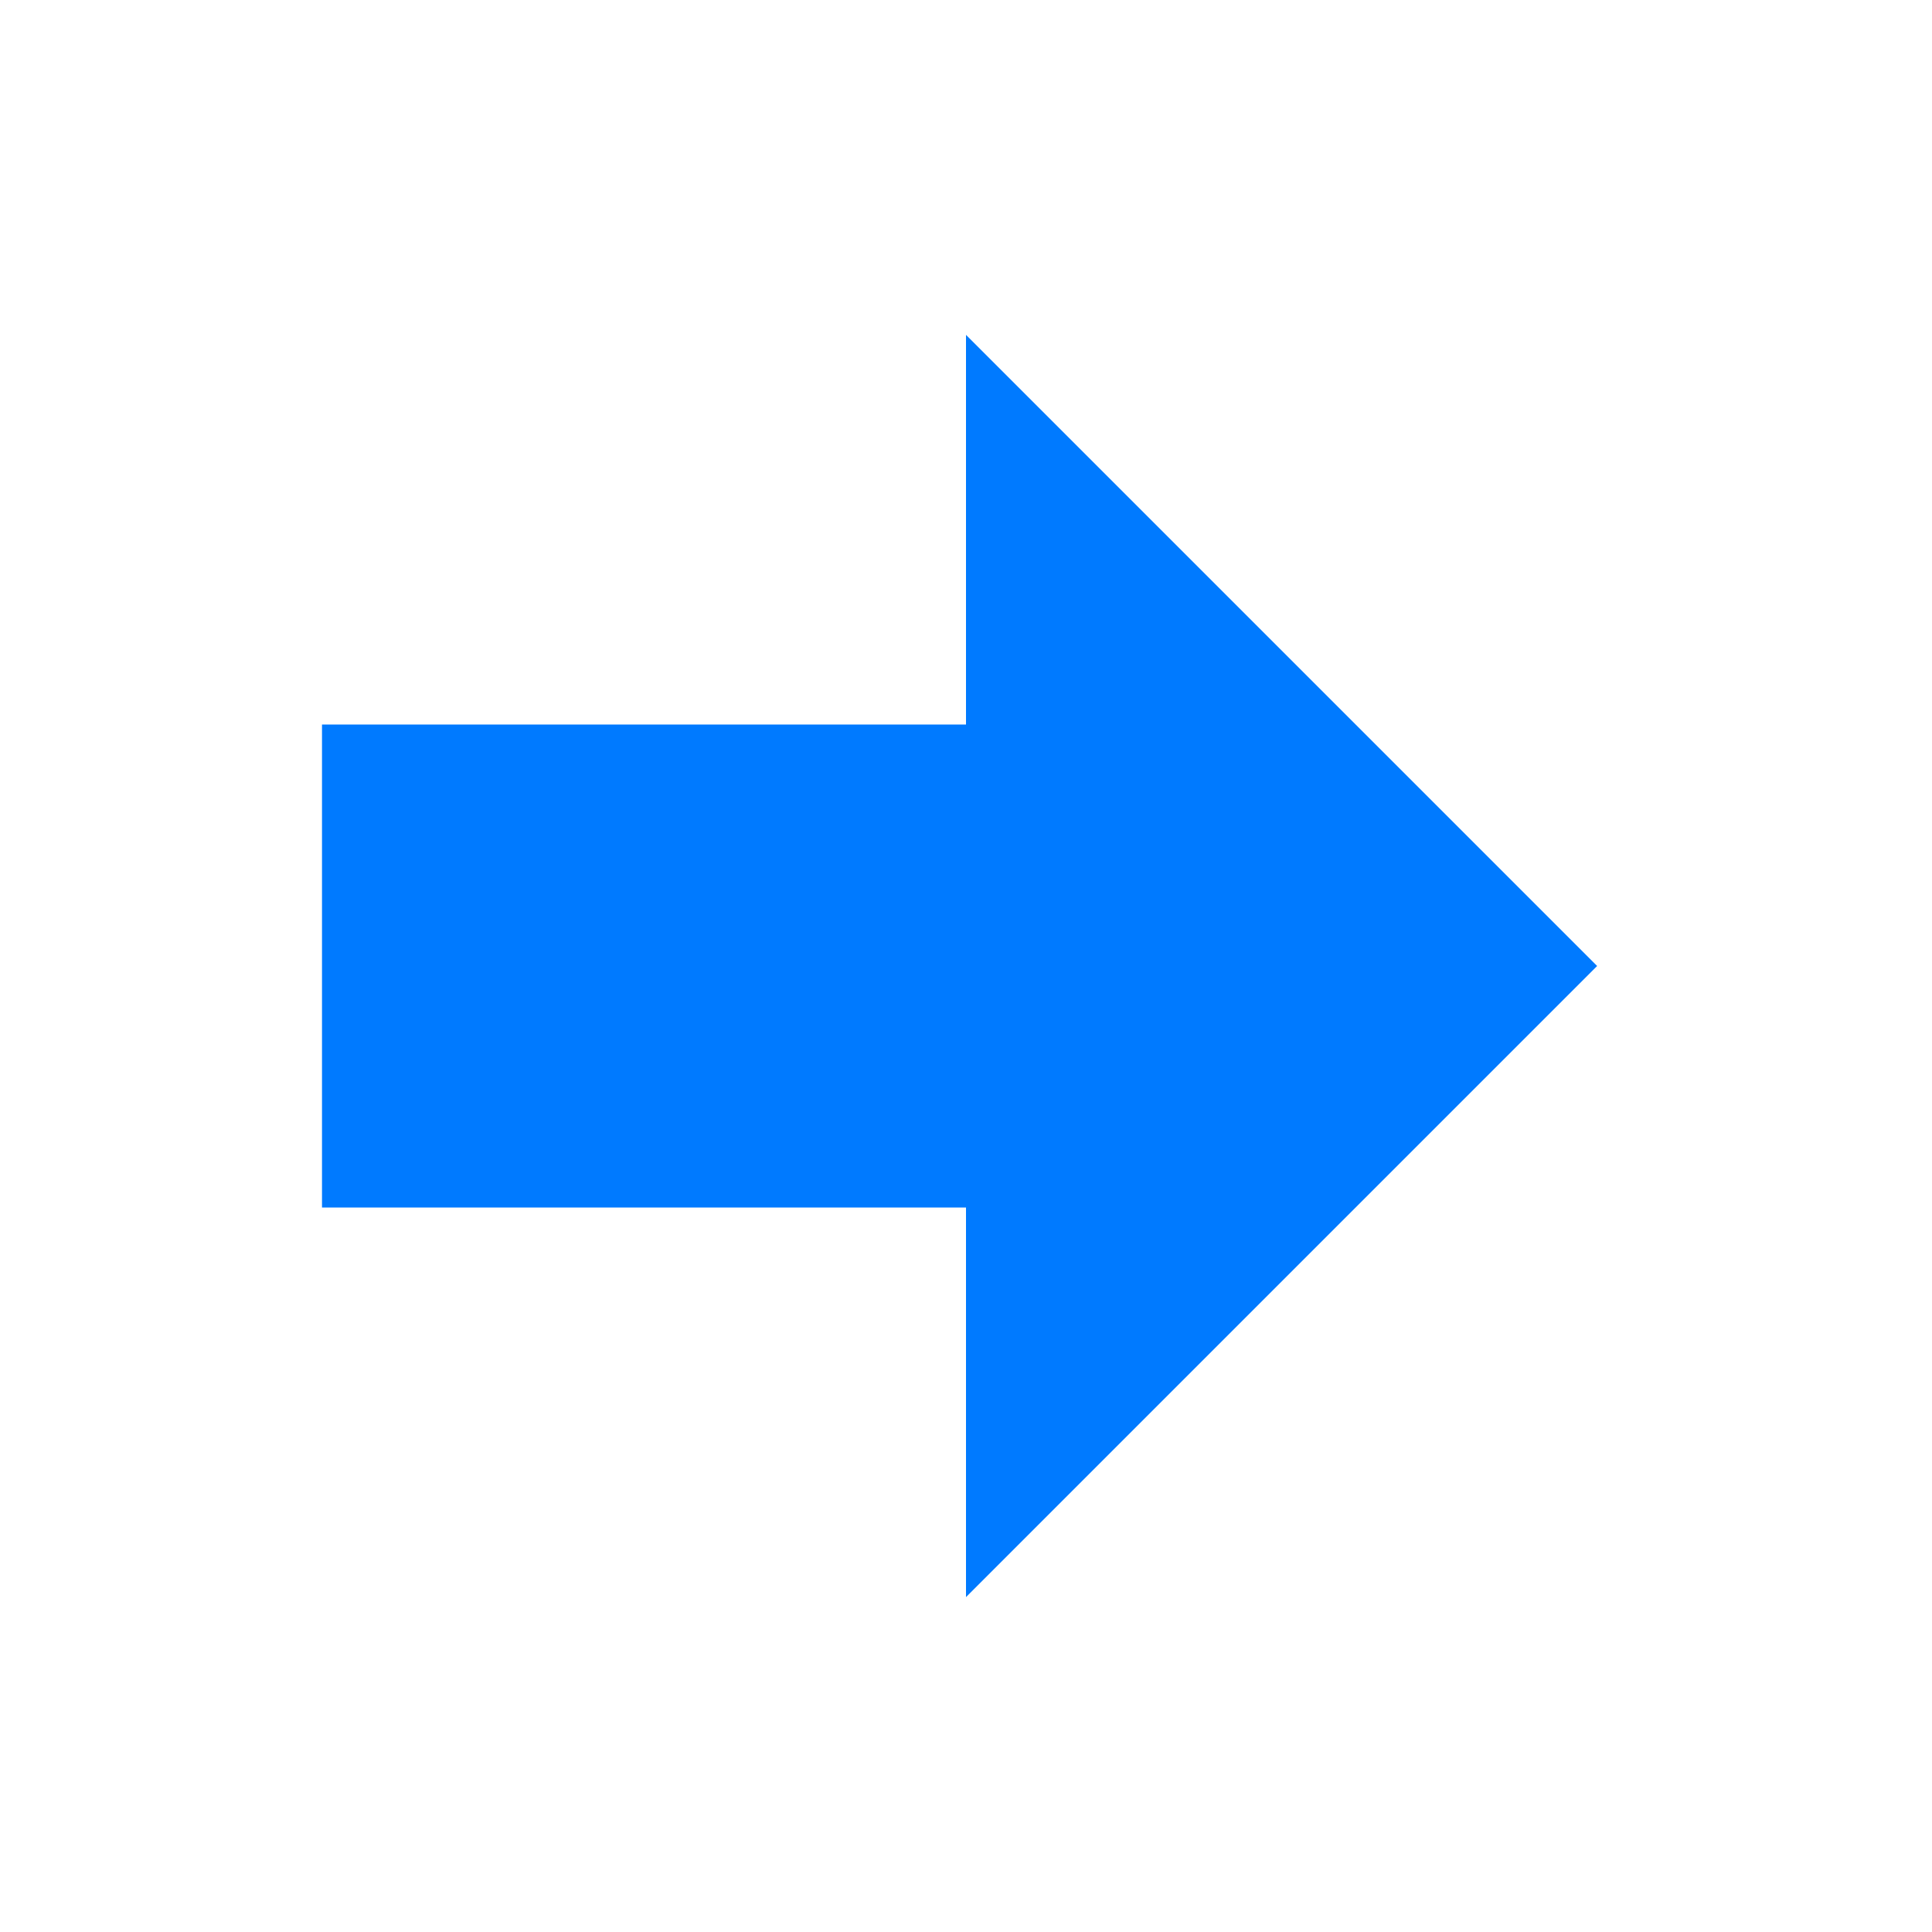 <svg width="24" height="24" viewBox="0 0 24 24" fill="none" xmlns="http://www.w3.org/2000/svg">
<g id="icon_img">
<path id="Vector" d="M4 15V9H12V4.16L19.84 12L12 19.84V15H4Z" fill="#007AFF"/>
</g>
</svg>
